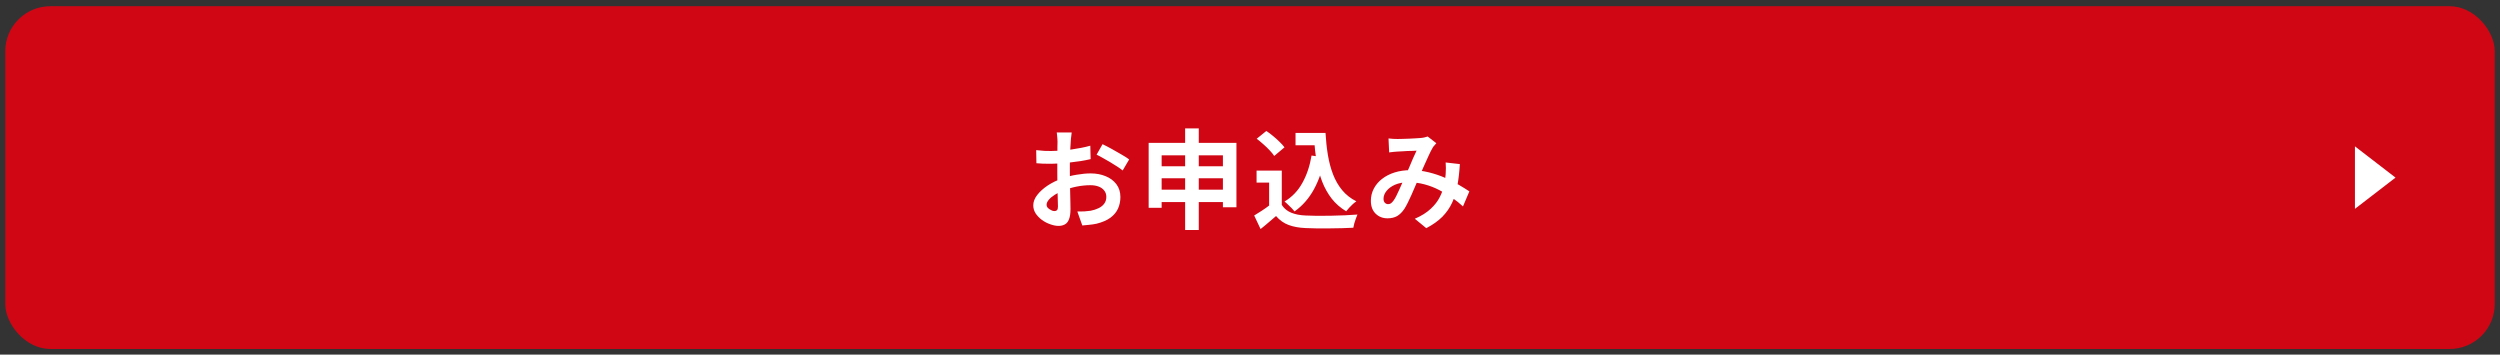 <svg width="282" height="40" viewBox="0 0 282 40" fill="none" xmlns="http://www.w3.org/2000/svg">
<rect x="0" y="0" width="282" height="40" fill="#333333" stroke="none"/>
<rect x="0.593" y="0.702" width="280.814" height="38.663" rx="5.087" fill="#D10614"/>
<path d="M120.887 14.945C120.879 15.01 120.867 15.112 120.851 15.25C120.834 15.38 120.818 15.515 120.802 15.653C120.794 15.783 120.785 15.901 120.777 16.007C120.761 16.243 120.745 16.504 120.729 16.788C120.72 17.065 120.712 17.354 120.704 17.655C120.696 17.948 120.688 18.245 120.68 18.547C120.68 18.848 120.68 19.141 120.68 19.426C120.68 19.759 120.684 20.13 120.692 20.537C120.7 20.936 120.708 21.334 120.716 21.733C120.733 22.124 120.741 22.482 120.741 22.808C120.749 23.133 120.753 23.386 120.753 23.565C120.753 24.069 120.696 24.46 120.582 24.737C120.476 25.014 120.322 25.205 120.118 25.311C119.915 25.425 119.679 25.482 119.41 25.482C119.117 25.482 118.804 25.421 118.47 25.298C118.136 25.184 117.823 25.022 117.53 24.81C117.245 24.598 117.009 24.354 116.822 24.078C116.642 23.793 116.553 23.487 116.553 23.162C116.553 22.771 116.699 22.384 116.992 22.002C117.294 21.611 117.688 21.253 118.177 20.927C118.673 20.602 119.206 20.341 119.776 20.146C120.322 19.943 120.883 19.796 121.461 19.707C122.039 19.609 122.56 19.56 123.024 19.56C123.651 19.56 124.216 19.666 124.721 19.878C125.226 20.081 125.629 20.382 125.93 20.781C126.231 21.18 126.381 21.66 126.381 22.222C126.381 22.694 126.292 23.129 126.113 23.528C125.934 23.927 125.645 24.273 125.246 24.566C124.855 24.851 124.334 25.075 123.683 25.237C123.406 25.294 123.13 25.335 122.853 25.36C122.584 25.392 122.328 25.416 122.084 25.433L121.522 23.858C121.799 23.858 122.063 23.854 122.316 23.846C122.576 23.829 122.812 23.805 123.024 23.772C123.358 23.707 123.659 23.61 123.927 23.479C124.196 23.349 124.408 23.178 124.562 22.966C124.717 22.755 124.794 22.503 124.794 22.209C124.794 21.933 124.717 21.697 124.562 21.501C124.416 21.306 124.208 21.155 123.94 21.05C123.671 20.944 123.358 20.891 122.999 20.891C122.487 20.891 121.966 20.944 121.437 21.05C120.916 21.155 120.415 21.302 119.935 21.489C119.577 21.628 119.255 21.79 118.97 21.977C118.685 22.157 118.462 22.344 118.299 22.539C118.136 22.735 118.055 22.922 118.055 23.101C118.055 23.198 118.083 23.292 118.14 23.382C118.205 23.463 118.287 23.536 118.384 23.601C118.482 23.666 118.58 23.719 118.677 23.76C118.783 23.793 118.873 23.809 118.946 23.809C119.06 23.809 119.154 23.776 119.227 23.711C119.3 23.638 119.337 23.5 119.337 23.296C119.337 23.076 119.329 22.763 119.312 22.356C119.304 21.941 119.292 21.481 119.276 20.976C119.267 20.472 119.263 19.971 119.263 19.475C119.263 19.133 119.263 18.787 119.263 18.437C119.272 18.087 119.276 17.753 119.276 17.436C119.276 17.118 119.276 16.837 119.276 16.593C119.284 16.349 119.288 16.158 119.288 16.019C119.288 15.93 119.284 15.816 119.276 15.678C119.267 15.539 119.255 15.401 119.239 15.262C119.231 15.116 119.219 15.01 119.202 14.945H120.887ZM124.367 16.264C124.676 16.41 125.022 16.589 125.405 16.801C125.795 17.012 126.166 17.224 126.516 17.436C126.874 17.639 127.159 17.822 127.37 17.985L126.638 19.23C126.483 19.1 126.28 18.954 126.027 18.791C125.783 18.628 125.515 18.461 125.222 18.29C124.937 18.119 124.66 17.961 124.391 17.814C124.123 17.66 123.891 17.537 123.695 17.448L124.367 16.264ZM116.883 16.935C117.241 16.976 117.554 17.004 117.823 17.02C118.099 17.029 118.348 17.033 118.567 17.033C118.885 17.033 119.235 17.02 119.617 16.996C120 16.963 120.391 16.923 120.79 16.874C121.188 16.817 121.575 16.752 121.949 16.679C122.332 16.605 122.678 16.524 122.987 16.434L123.024 17.948C122.682 18.03 122.312 18.103 121.913 18.168C121.514 18.225 121.111 18.278 120.704 18.327C120.305 18.376 119.923 18.412 119.556 18.437C119.198 18.461 118.885 18.473 118.616 18.473C118.209 18.473 117.876 18.469 117.615 18.461C117.355 18.453 117.119 18.437 116.907 18.412L116.883 16.935ZM129.568 16.117H139.47V23.382H137.944V17.521H131.033V23.443H129.568V16.117ZM130.533 18.754H138.664V20.11H130.533V18.754ZM130.52 21.391H138.688V22.796H130.52V21.391ZM133.683 14.481H135.221V25.945H133.683V14.481ZM146.136 14.994H148.724V16.386H146.136V14.994ZM147.98 14.994H149.518C149.567 15.865 149.656 16.695 149.787 17.485C149.917 18.274 150.112 19.007 150.373 19.682C150.633 20.35 150.975 20.94 151.398 21.453C151.822 21.965 152.355 22.384 152.998 22.71C152.876 22.791 152.741 22.897 152.595 23.027C152.456 23.158 152.318 23.296 152.18 23.443C152.049 23.581 151.94 23.711 151.85 23.833C151.199 23.443 150.654 22.966 150.214 22.405C149.774 21.835 149.416 21.196 149.14 20.488C148.871 19.78 148.663 19.019 148.517 18.205C148.379 17.391 148.281 16.54 148.224 15.653H147.98V14.994ZM147.943 17.546L149.445 17.753C149.184 19.129 148.773 20.329 148.212 21.355C147.65 22.38 146.922 23.211 146.026 23.846C145.953 23.748 145.847 23.63 145.709 23.491C145.579 23.353 145.436 23.215 145.281 23.076C145.135 22.93 145.005 22.816 144.891 22.735C145.745 22.222 146.417 21.522 146.905 20.634C147.402 19.747 147.748 18.718 147.943 17.546ZM144.585 19.243V23.748H143.157V20.598H141.741V19.243H144.585ZM144.585 23.113C144.838 23.512 145.192 23.805 145.648 23.992C146.104 24.179 146.649 24.285 147.284 24.309C147.642 24.326 148.065 24.338 148.554 24.346C149.05 24.346 149.571 24.342 150.116 24.334C150.662 24.326 151.195 24.309 151.716 24.285C152.245 24.261 152.713 24.232 153.12 24.2C153.071 24.314 153.014 24.46 152.949 24.639C152.884 24.818 152.823 25.001 152.766 25.189C152.717 25.376 152.68 25.543 152.656 25.689C152.29 25.713 151.87 25.73 151.398 25.738C150.926 25.754 150.442 25.762 149.945 25.762C149.449 25.77 148.969 25.77 148.505 25.762C148.041 25.754 147.626 25.742 147.259 25.726C146.51 25.693 145.872 25.575 145.342 25.372C144.813 25.176 144.345 24.843 143.938 24.37C143.67 24.598 143.393 24.834 143.108 25.079C142.831 25.323 142.526 25.575 142.192 25.836L141.472 24.309C141.757 24.139 142.054 23.951 142.363 23.748C142.673 23.544 142.97 23.333 143.255 23.113H144.585ZM141.753 15.653L142.84 14.774C143.092 14.937 143.348 15.128 143.609 15.348C143.869 15.559 144.113 15.779 144.341 16.007C144.569 16.227 144.752 16.43 144.891 16.618L143.731 17.594C143.609 17.399 143.438 17.187 143.218 16.959C143.006 16.732 142.77 16.504 142.51 16.276C142.249 16.04 141.997 15.832 141.753 15.653ZM156.624 15.616C156.795 15.633 156.974 15.649 157.161 15.665C157.356 15.673 157.519 15.678 157.649 15.678C157.829 15.678 158.032 15.673 158.26 15.665C158.496 15.657 158.736 15.649 158.98 15.641C159.224 15.633 159.456 15.62 159.676 15.604C159.896 15.588 160.075 15.576 160.213 15.568C160.36 15.559 160.506 15.539 160.653 15.507C160.808 15.474 160.938 15.437 161.044 15.397L162.02 16.154C161.939 16.251 161.862 16.341 161.788 16.422C161.715 16.495 161.654 16.577 161.605 16.666C161.467 16.894 161.308 17.208 161.129 17.607C160.95 17.997 160.759 18.421 160.555 18.876C160.36 19.332 160.169 19.776 159.981 20.207C159.859 20.484 159.733 20.777 159.603 21.086C159.473 21.395 159.338 21.705 159.2 22.014C159.062 22.315 158.927 22.6 158.797 22.869C158.667 23.129 158.541 23.357 158.419 23.552C158.174 23.919 157.902 24.191 157.601 24.37C157.299 24.541 156.937 24.627 156.514 24.627C155.977 24.627 155.529 24.452 155.171 24.102C154.813 23.752 154.634 23.268 154.634 22.649C154.634 22.161 154.744 21.705 154.963 21.282C155.183 20.858 155.492 20.492 155.891 20.183C156.298 19.865 156.774 19.621 157.32 19.45C157.865 19.279 158.463 19.194 159.115 19.194C159.823 19.194 160.506 19.275 161.166 19.438C161.825 19.601 162.44 19.808 163.009 20.061C163.587 20.313 164.104 20.578 164.56 20.854C165.024 21.123 165.419 21.367 165.744 21.587L165.024 23.284C164.658 22.942 164.247 22.612 163.791 22.295C163.335 21.977 162.847 21.689 162.326 21.428C161.813 21.16 161.263 20.948 160.677 20.793C160.099 20.639 159.497 20.561 158.87 20.561C158.276 20.561 157.767 20.655 157.344 20.842C156.929 21.029 156.612 21.265 156.392 21.55C156.172 21.827 156.062 22.116 156.062 22.417C156.062 22.612 156.111 22.763 156.209 22.869C156.315 22.975 156.437 23.027 156.575 23.027C156.705 23.027 156.815 22.995 156.905 22.93C156.994 22.865 157.096 22.755 157.21 22.6C157.316 22.454 157.417 22.279 157.515 22.075C157.621 21.872 157.727 21.648 157.833 21.404C157.947 21.16 158.056 20.911 158.162 20.659C158.276 20.407 158.386 20.162 158.492 19.926C158.638 19.601 158.789 19.263 158.944 18.913C159.098 18.555 159.245 18.209 159.383 17.875C159.53 17.541 159.664 17.248 159.786 16.996C159.664 17.004 159.513 17.012 159.334 17.02C159.155 17.02 158.964 17.025 158.76 17.033C158.565 17.041 158.37 17.053 158.174 17.069C157.987 17.078 157.824 17.086 157.686 17.094C157.564 17.102 157.405 17.114 157.21 17.13C157.023 17.147 156.852 17.167 156.697 17.191L156.624 15.616ZM164.67 18.51C164.621 19.373 164.531 20.166 164.401 20.891C164.279 21.607 164.08 22.262 163.803 22.857C163.534 23.443 163.164 23.976 162.692 24.456C162.22 24.928 161.617 25.355 160.885 25.738L159.591 24.676C160.34 24.35 160.938 23.976 161.385 23.552C161.841 23.129 162.183 22.686 162.411 22.222C162.647 21.758 162.81 21.306 162.899 20.866C162.989 20.419 163.046 20.016 163.07 19.658C163.087 19.422 163.095 19.19 163.095 18.962C163.095 18.726 163.087 18.514 163.07 18.327L164.67 18.51Z" fill="white"/>
<path d="M270.215 20.033L265.637 16.509V23.558L270.215 20.033Z" fill="white"/>
</svg>
